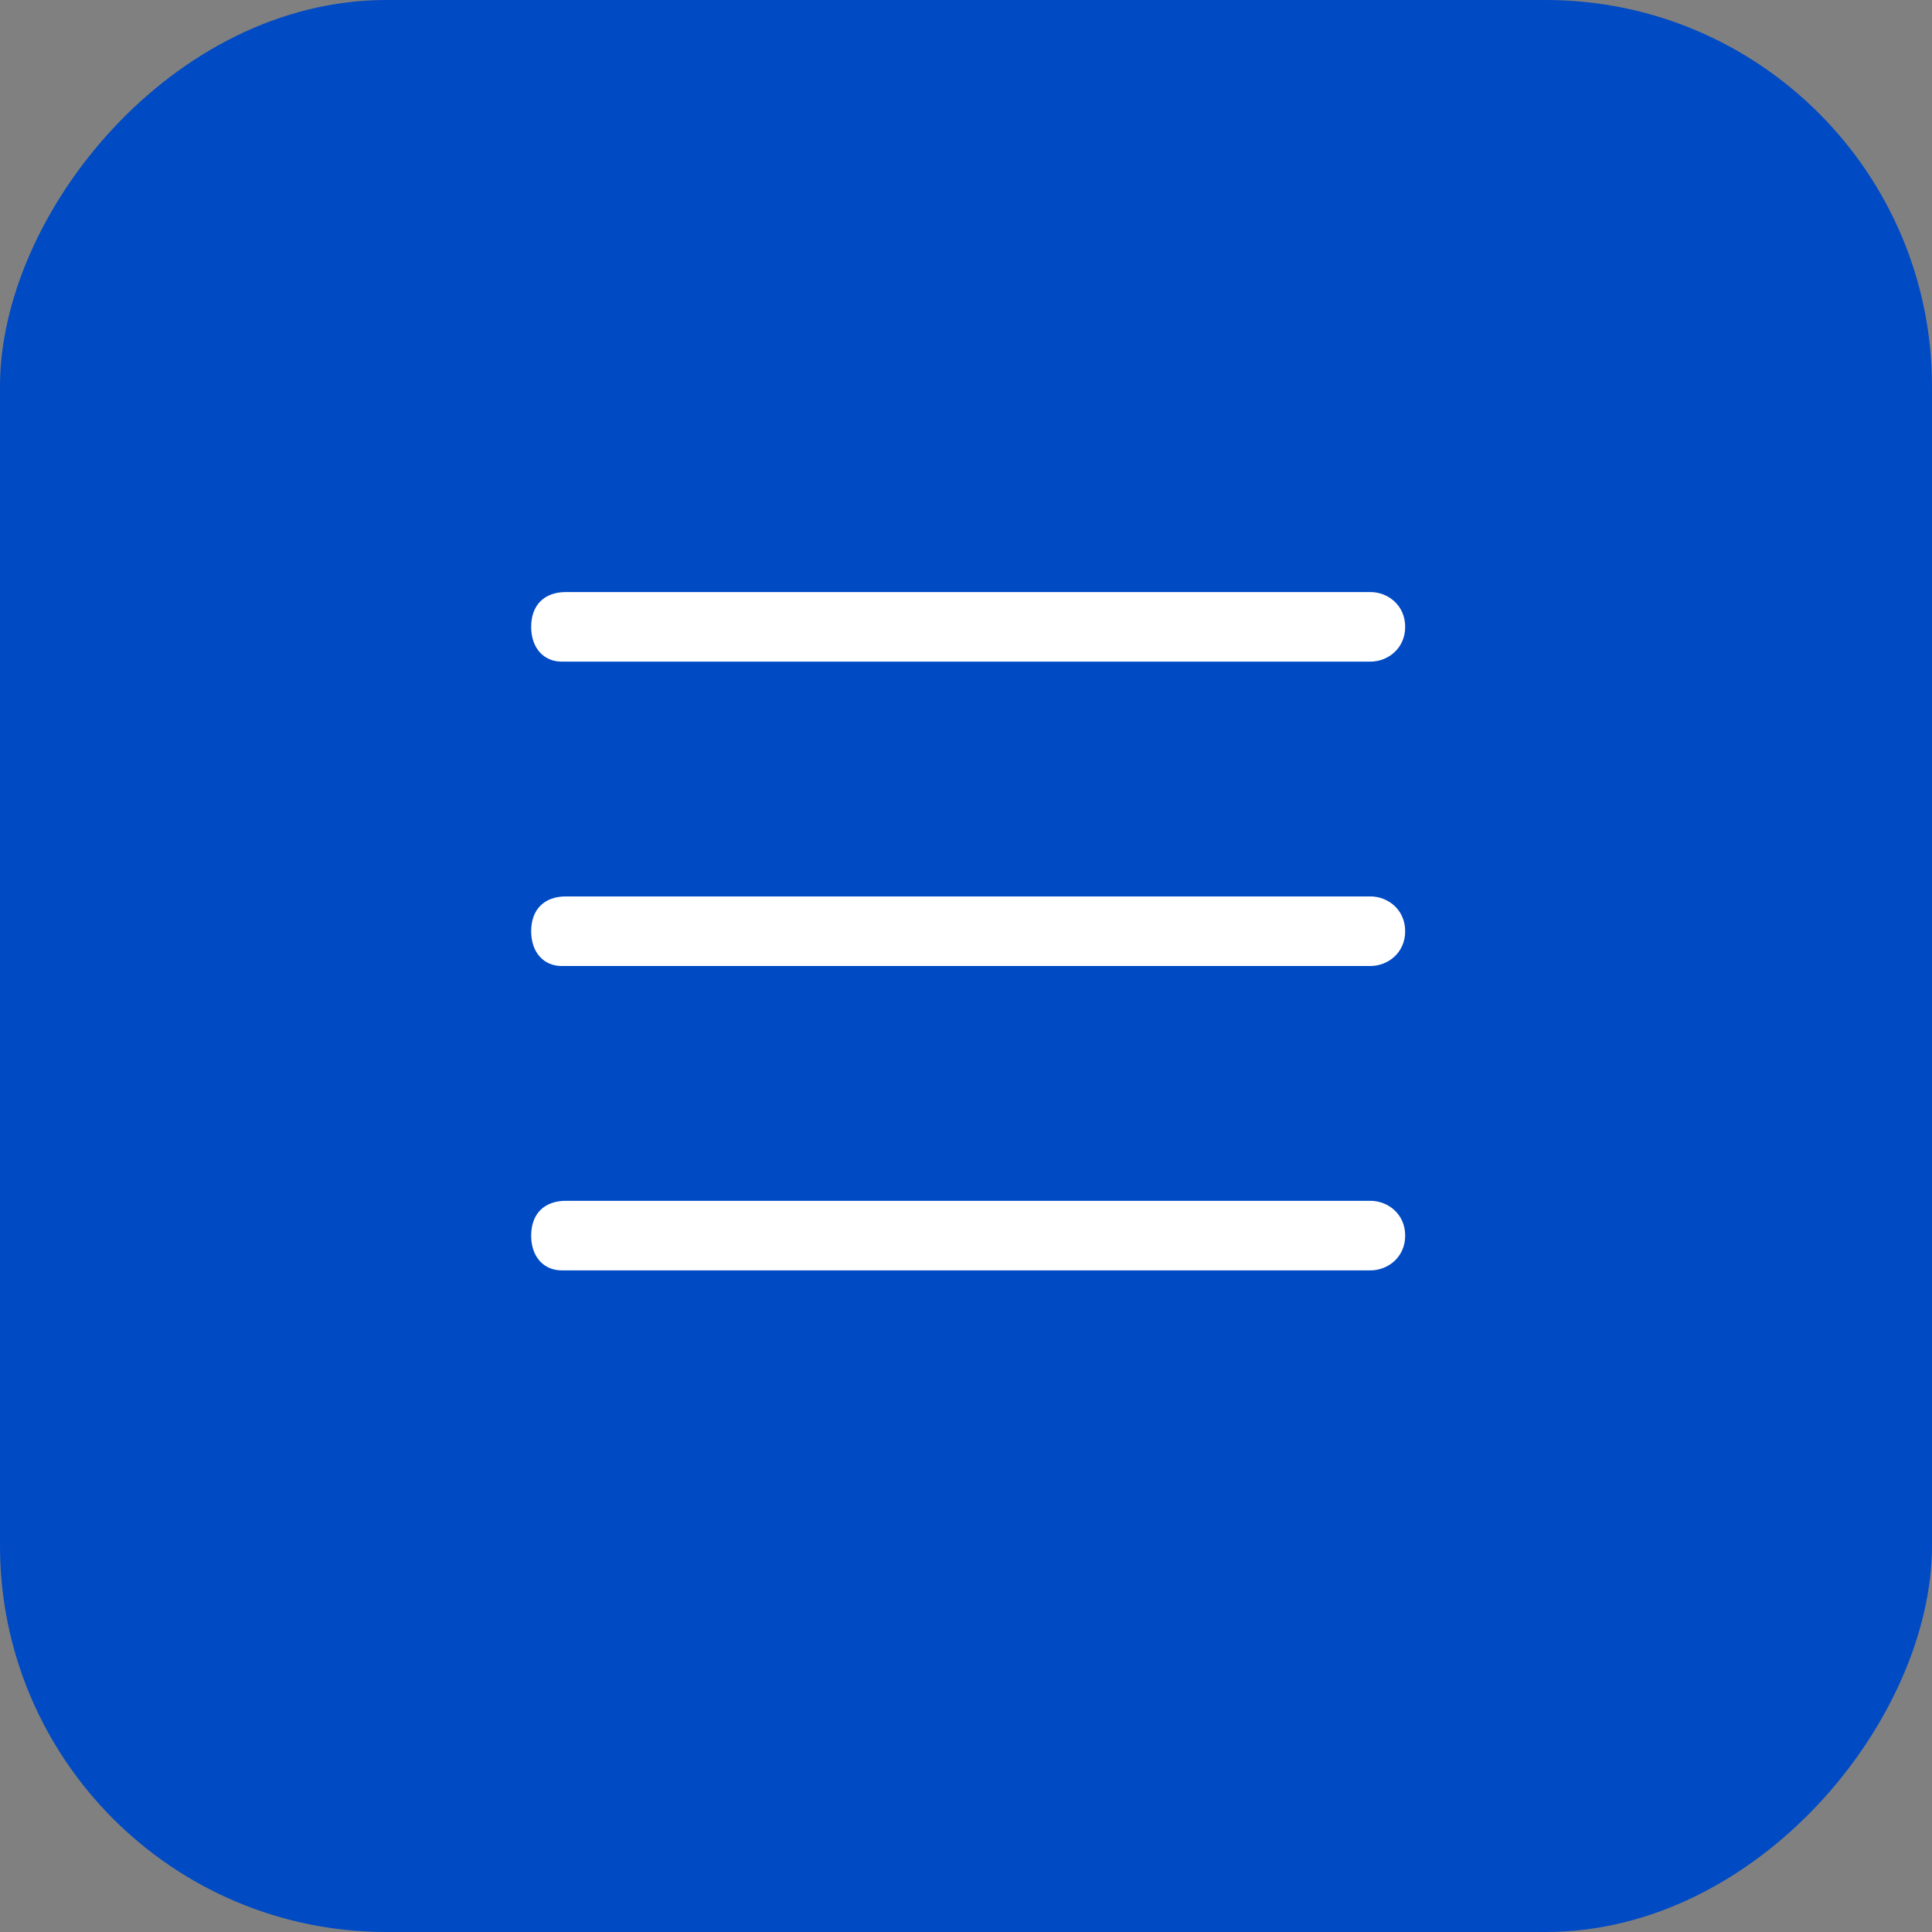 <?xml version="1.0" encoding="UTF-8"?> <svg xmlns="http://www.w3.org/2000/svg" width="200" height="200" viewBox="0 0 200 200" fill="none"><rect x="0" y="0" width="200" height="200" fill="#808080" stroke="none"/><rect width="200" height="200" rx="40" transform="matrix(-1 0 0 1 200 0)" fill="#004AC4"></rect><path d="M141.862 68.491H58.138C56.338 68.491 54.987 67.141 54.987 64.89C54.987 62.639 56.338 61.289 58.588 61.289H141.862C143.663 61.289 145.463 62.639 145.463 64.89C145.463 67.141 143.663 68.491 141.862 68.491ZM141.862 100H58.138C56.338 100 54.987 98.65 54.987 96.399C54.987 94.148 56.338 92.798 58.588 92.798H141.862C143.663 92.798 145.463 94.148 145.463 96.399C145.463 98.65 143.663 100 141.862 100ZM141.862 131.509H58.138C56.338 131.509 54.987 130.159 54.987 127.908C54.987 125.657 56.338 124.307 58.588 124.307H141.862C143.663 124.307 145.463 125.657 145.463 127.908C145.463 130.159 143.663 131.509 141.862 131.509Z" fill="white"></path></svg> 